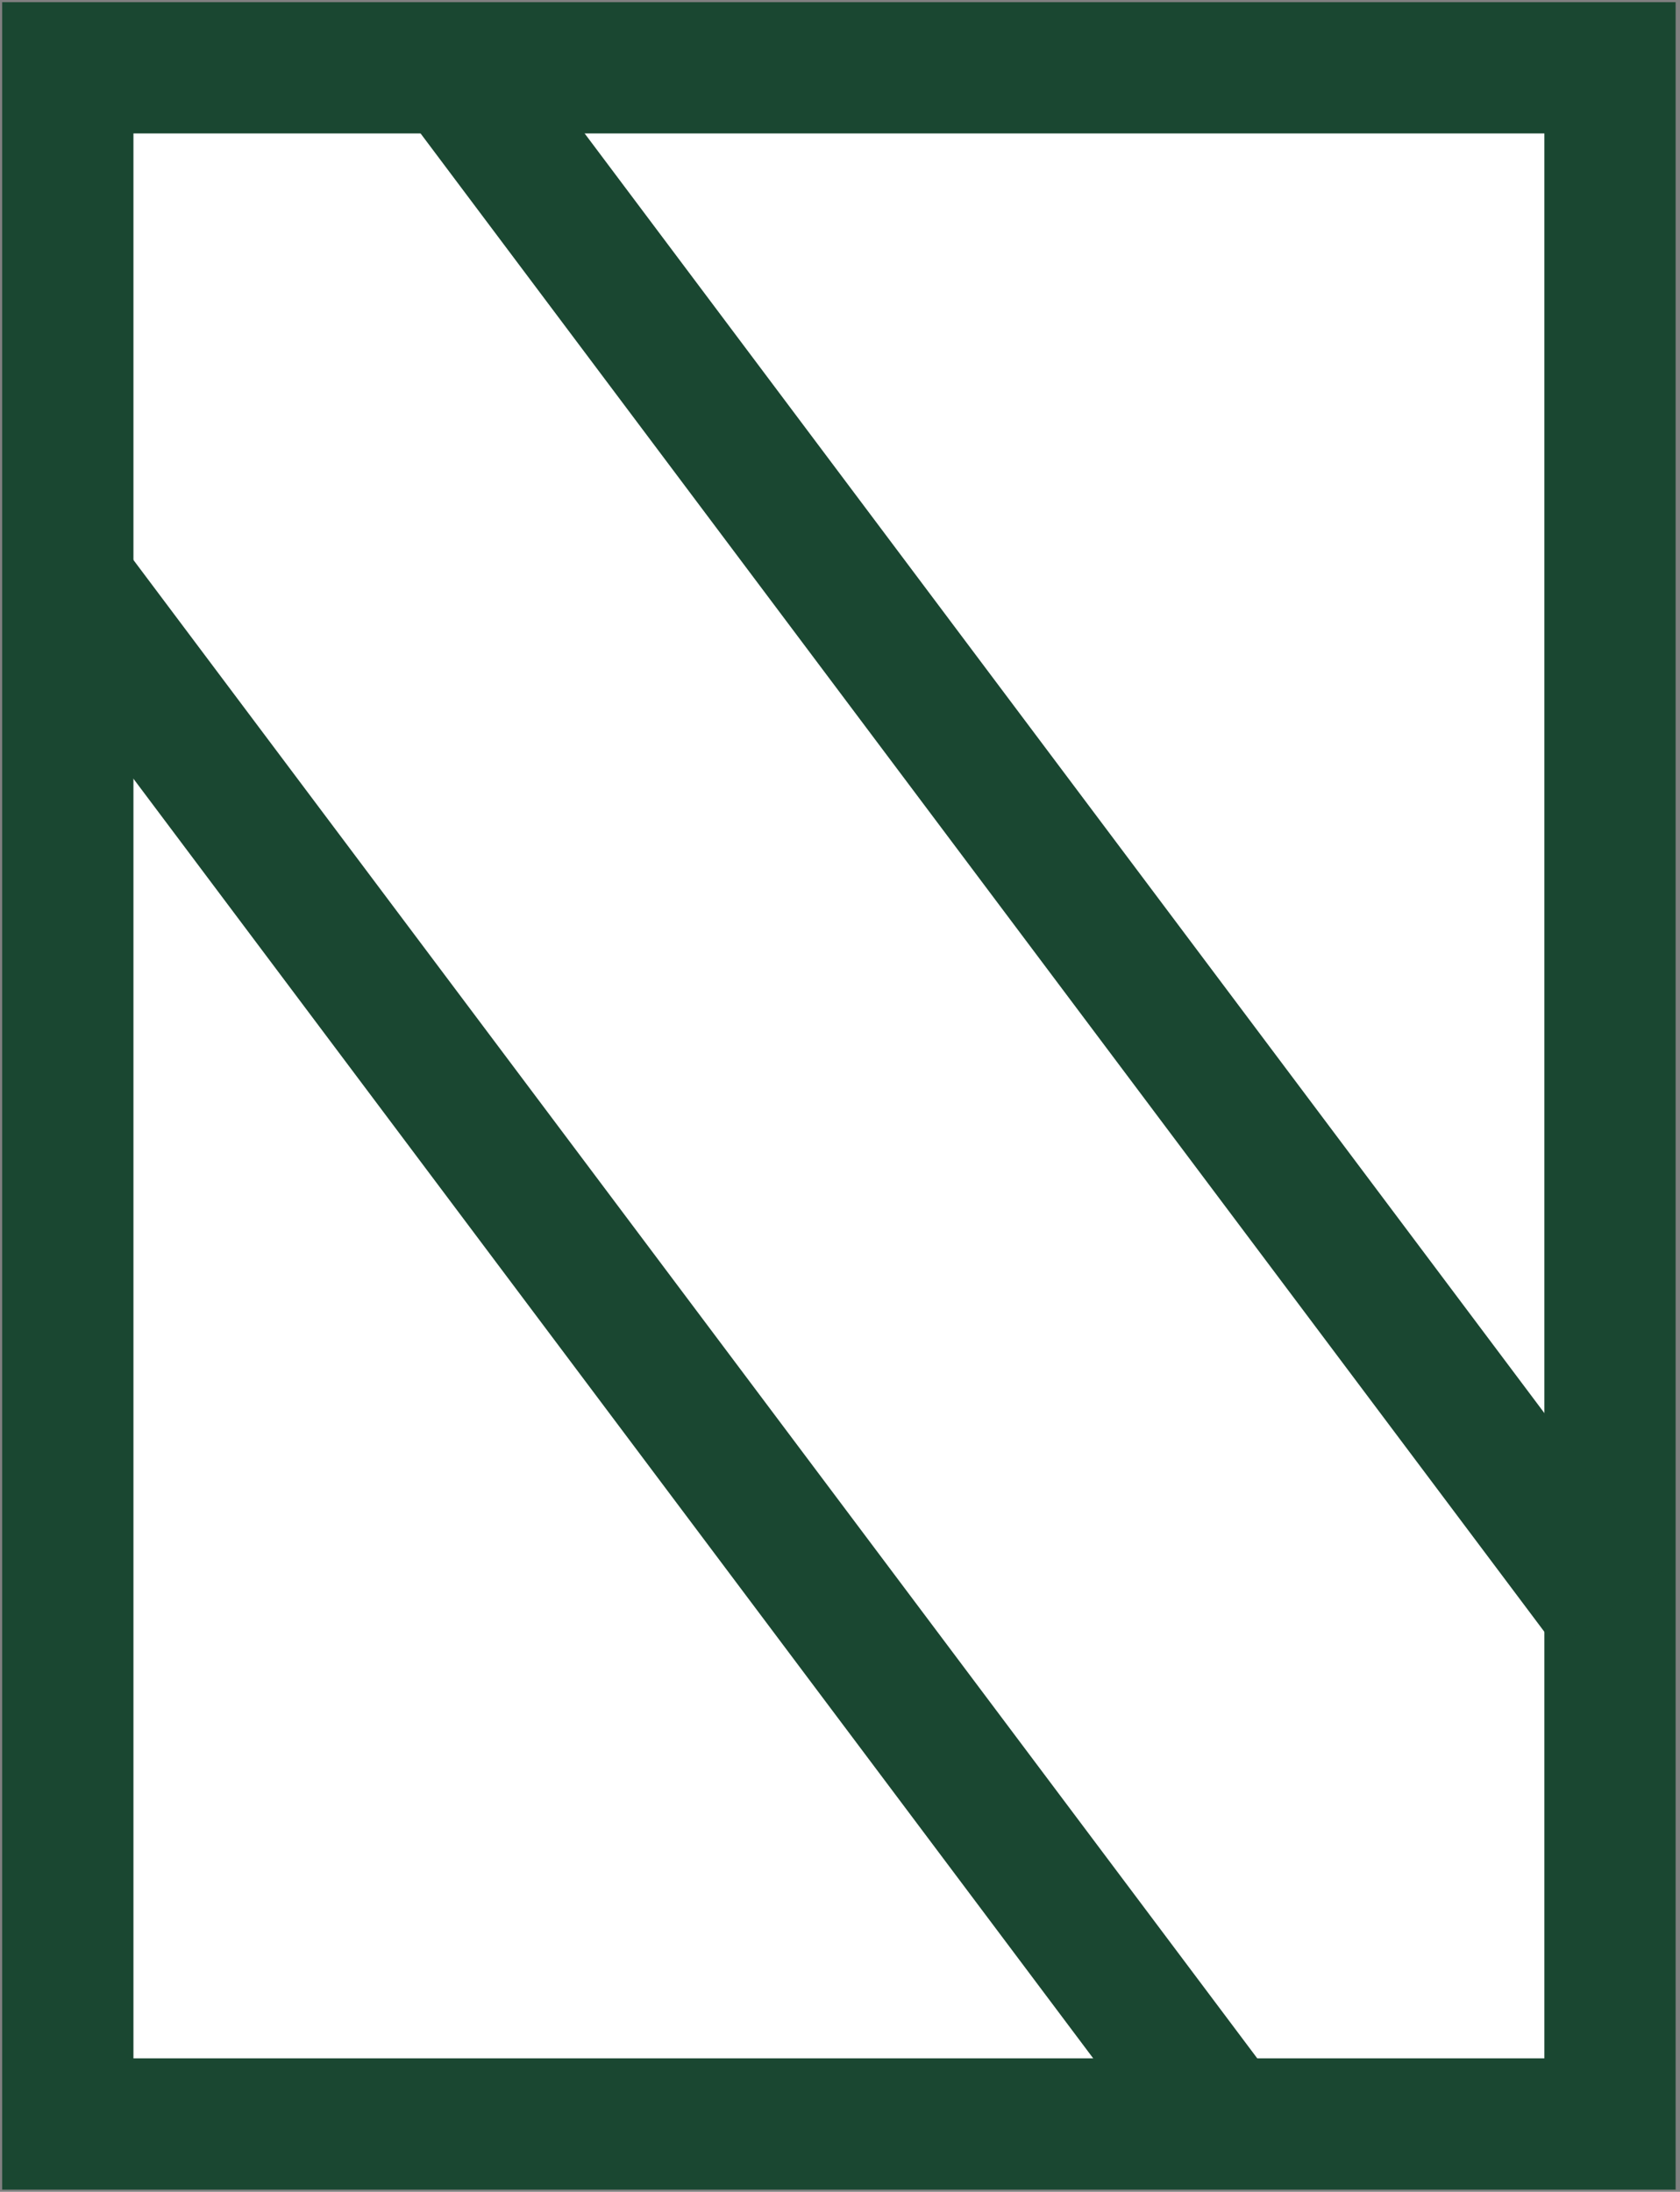 <?xml version="1.0" encoding="UTF-8"?>
<!-- Do not edit this file with editors other than draw.io -->
<!DOCTYPE svg PUBLIC "-//W3C//DTD SVG 1.1//EN" "http://www.w3.org/Graphics/SVG/1.1/DTD/svg11.dtd">
<svg xmlns="http://www.w3.org/2000/svg" style="background: transparent; background-color: transparent; color-scheme: light dark;" xmlns:xlink="http://www.w3.org/1999/xlink" version="1.1" width="384px" height="501px" viewBox="0 0 384 501" content="&lt;mxfile host=&quot;app.diagrams.net&quot; agent=&quot;Mozilla/5.0 (Windows NT 10.0; Win64; x64) AppleWebKit/537.36 (KHTML, like Gecko) Chrome/142.0.0.0 Safari/537.36&quot; scale=&quot;1&quot; border=&quot;0&quot; version=&quot;29.0.3&quot;&gt;&#10;  &lt;diagram name=&quot;Page-1&quot; id=&quot;nLHO72k4Dbg6CrZ94dMc&quot;&gt;&#10;    &lt;mxGraphModel dx=&quot;1203&quot; dy=&quot;1217&quot; grid=&quot;1&quot; gridSize=&quot;10&quot; guides=&quot;1&quot; tooltips=&quot;1&quot; connect=&quot;1&quot; arrows=&quot;1&quot; fold=&quot;1&quot; page=&quot;1&quot; pageScale=&quot;1&quot; pageWidth=&quot;512&quot; pageHeight=&quot;512&quot; math=&quot;0&quot; shadow=&quot;0&quot;&gt;&#10;      &lt;root&gt;&#10;        &lt;mxCell id=&quot;0&quot; /&gt;&#10;        &lt;mxCell id=&quot;1&quot; parent=&quot;0&quot; /&gt;&#10;        &lt;mxCell id=&quot;2&quot; value=&quot;&quot; style=&quot;whiteSpace=wrap;html=1;imageAspect=0;strokeColor=#1A4731;strokeWidth=30;aspect=fixed;&quot; parent=&quot;1&quot; vertex=&quot;1&quot;&gt;&#10;          &lt;mxGeometry x=&quot;80&quot; y=&quot;-491&quot; width=&quot;352.5&quot; height=&quot;470&quot; as=&quot;geometry&quot; /&gt;&#10;        &lt;/mxCell&gt;&#10;        &lt;mxCell id=&quot;3&quot; value=&quot;&quot; style=&quot;endArrow=none;html=1;rounded=0;entryX=0;entryY=0.25;entryDx=0;entryDy=0;exitX=0.75;exitY=1;exitDx=0;exitDy=0;strokeWidth=30;strokeColor=#1A4731;&quot; parent=&quot;1&quot; source=&quot;2&quot; target=&quot;2&quot; edge=&quot;1&quot;&gt;&#10;          &lt;mxGeometry width=&quot;50&quot; height=&quot;50&quot; relative=&quot;1&quot; as=&quot;geometry&quot;&gt;&#10;            &lt;mxPoint x=&quot;23&quot; y=&quot;171&quot; as=&quot;sourcePoint&quot; /&gt;&#10;            &lt;mxPoint x=&quot;73&quot; y=&quot;121&quot; as=&quot;targetPoint&quot; /&gt;&#10;          &lt;/mxGeometry&gt;&#10;        &lt;/mxCell&gt;&#10;        &lt;mxCell id=&quot;4&quot; value=&quot;&quot; style=&quot;endArrow=none;html=1;rounded=0;exitX=0.25;exitY=0;exitDx=0;exitDy=0;entryX=1;entryY=0.75;entryDx=0;entryDy=0;strokeWidth=30;strokeColor=#1A4731;&quot; parent=&quot;1&quot; source=&quot;2&quot; target=&quot;2&quot; edge=&quot;1&quot;&gt;&#10;          &lt;mxGeometry width=&quot;50&quot; height=&quot;50&quot; relative=&quot;1&quot; as=&quot;geometry&quot;&gt;&#10;            &lt;mxPoint x=&quot;23&quot; y=&quot;171&quot; as=&quot;sourcePoint&quot; /&gt;&#10;            &lt;mxPoint x=&quot;73&quot; y=&quot;121&quot; as=&quot;targetPoint&quot; /&gt;&#10;          &lt;/mxGeometry&gt;&#10;        &lt;/mxCell&gt;&#10;      &lt;/root&gt;&#10;    &lt;/mxGraphModel&gt;&#10;  &lt;/diagram&gt;&#10;&lt;/mxfile&gt;&#10;"><rect x="0" y="0" width="384" height="501" fill="#808080" stroke="none"/><defs/><g><g data-cell-id="0"><g data-cell-id="1"><g data-cell-id="2"><g transform="translate(0.5,0.5)"><rect x="15" y="15" width="352.5" height="470" fill="#ffffff" stroke="#1a4731" stroke-width="30" pointer-events="all"/></g></g><g data-cell-id="3"><g transform="translate(0.5,0.5)"><path d="M 279.38 485 L 15 132.5" fill="none" stroke="#1a4731" stroke-width="30" stroke-miterlimit="10" pointer-events="stroke"/></g></g><g data-cell-id="4"><g transform="translate(0.5,0.5)"><path d="M 103.13 15 L 367.5 367.5" fill="none" stroke="#1a4731" stroke-width="30" stroke-miterlimit="10" pointer-events="stroke"/></g></g></g></g></g></svg>